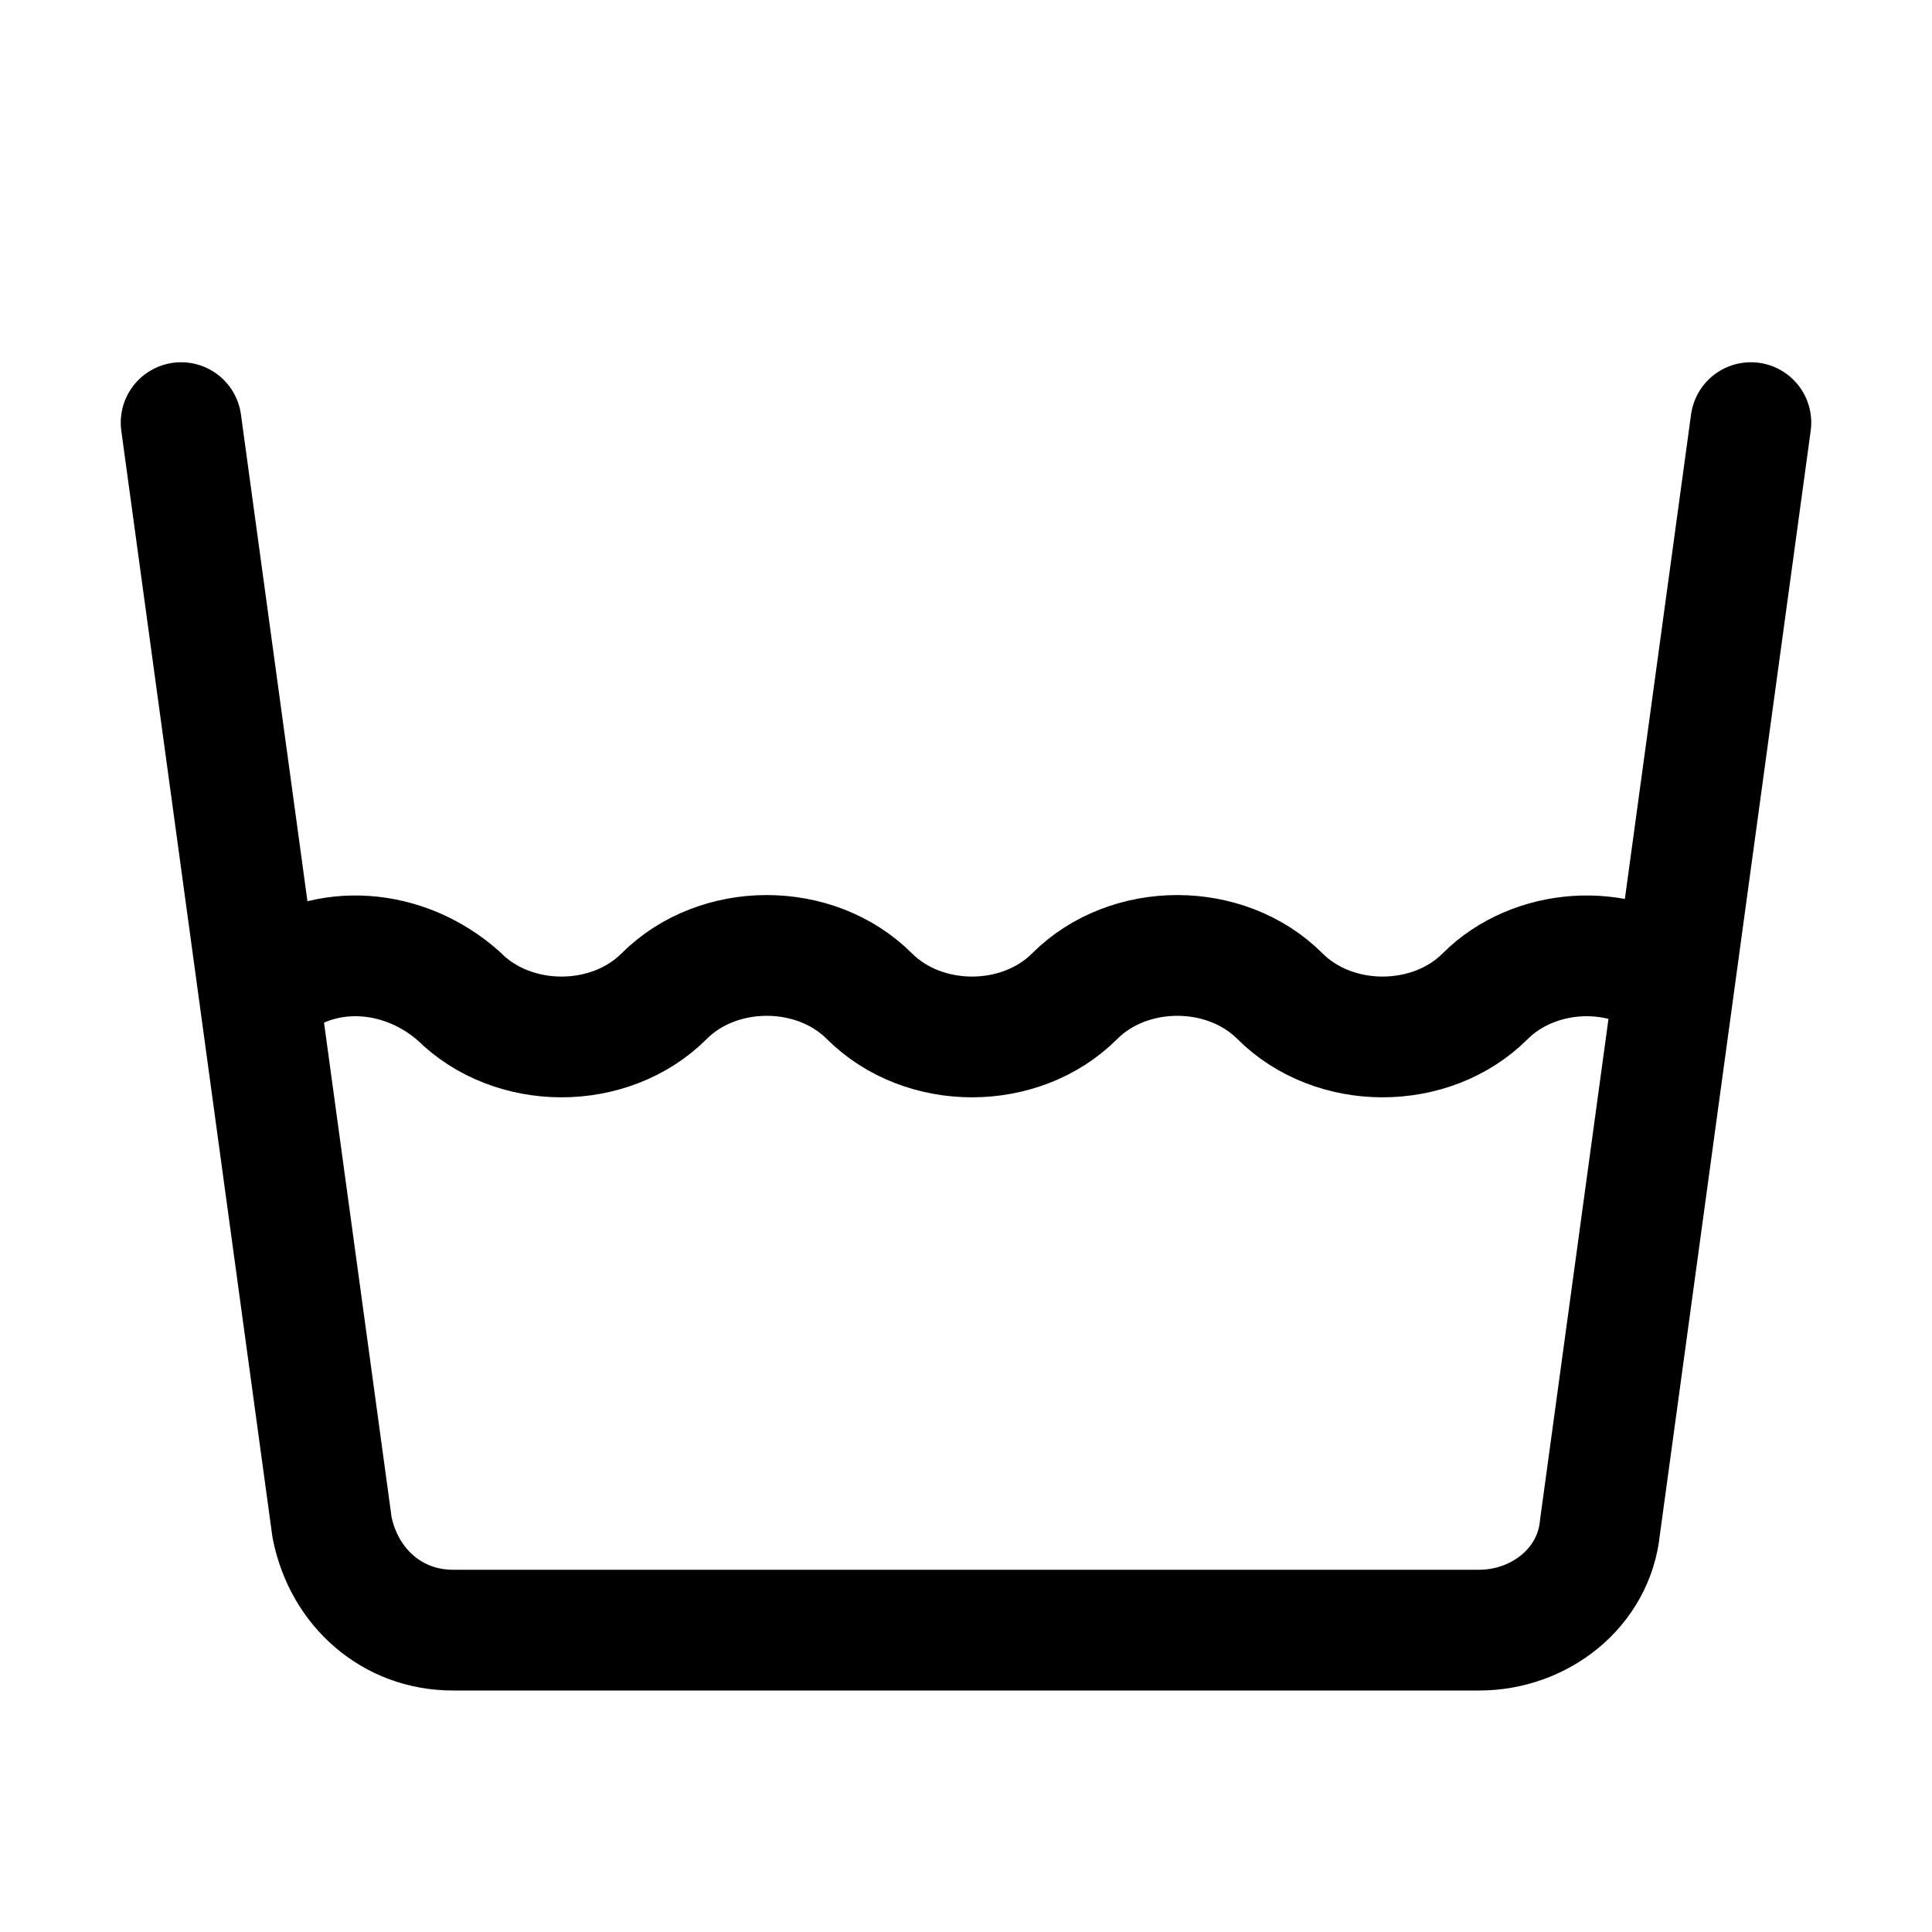 <?xml version="1.0" encoding="UTF-8"?>
<!-- Uploaded to: SVG Repo, www.svgrepo.com, Generator: SVG Repo Mixer Tools -->
<svg xmlns="http://www.w3.org/2000/svg" xmlns:xlink="http://www.w3.org/1999/xlink" version="1.1" id="Icons" viewBox="0 0 32 32" xml:space="preserve">
<style type="text/css">
	.st0{fill:none;stroke:#000000;stroke-width:2;stroke-linecap:round;stroke-linejoin:round;stroke-miterlimit:10;}
</style>
<path class="st0" d="M29,7l-2.5,18.3c-0.1,1-1,1.7-2,1.7H7.5c-1,0-1.8-0.7-2-1.7L3,7"></path>
<path class="st0" d="M27.7,16.3c-0.9-0.7-2.3-0.6-3.1,0.2l0,0c-0.9,0.9-2.5,0.9-3.4,0l0,0c-0.9-0.9-2.5-0.9-3.4,0l0,0  c-0.9,0.9-2.5,0.9-3.4,0l0,0c-0.9-0.9-2.5-0.9-3.4,0l0,0c-0.9,0.9-2.5,0.9-3.4,0l0,0c-0.9-0.8-2.2-0.9-3.1-0.2"></path>
</svg>
